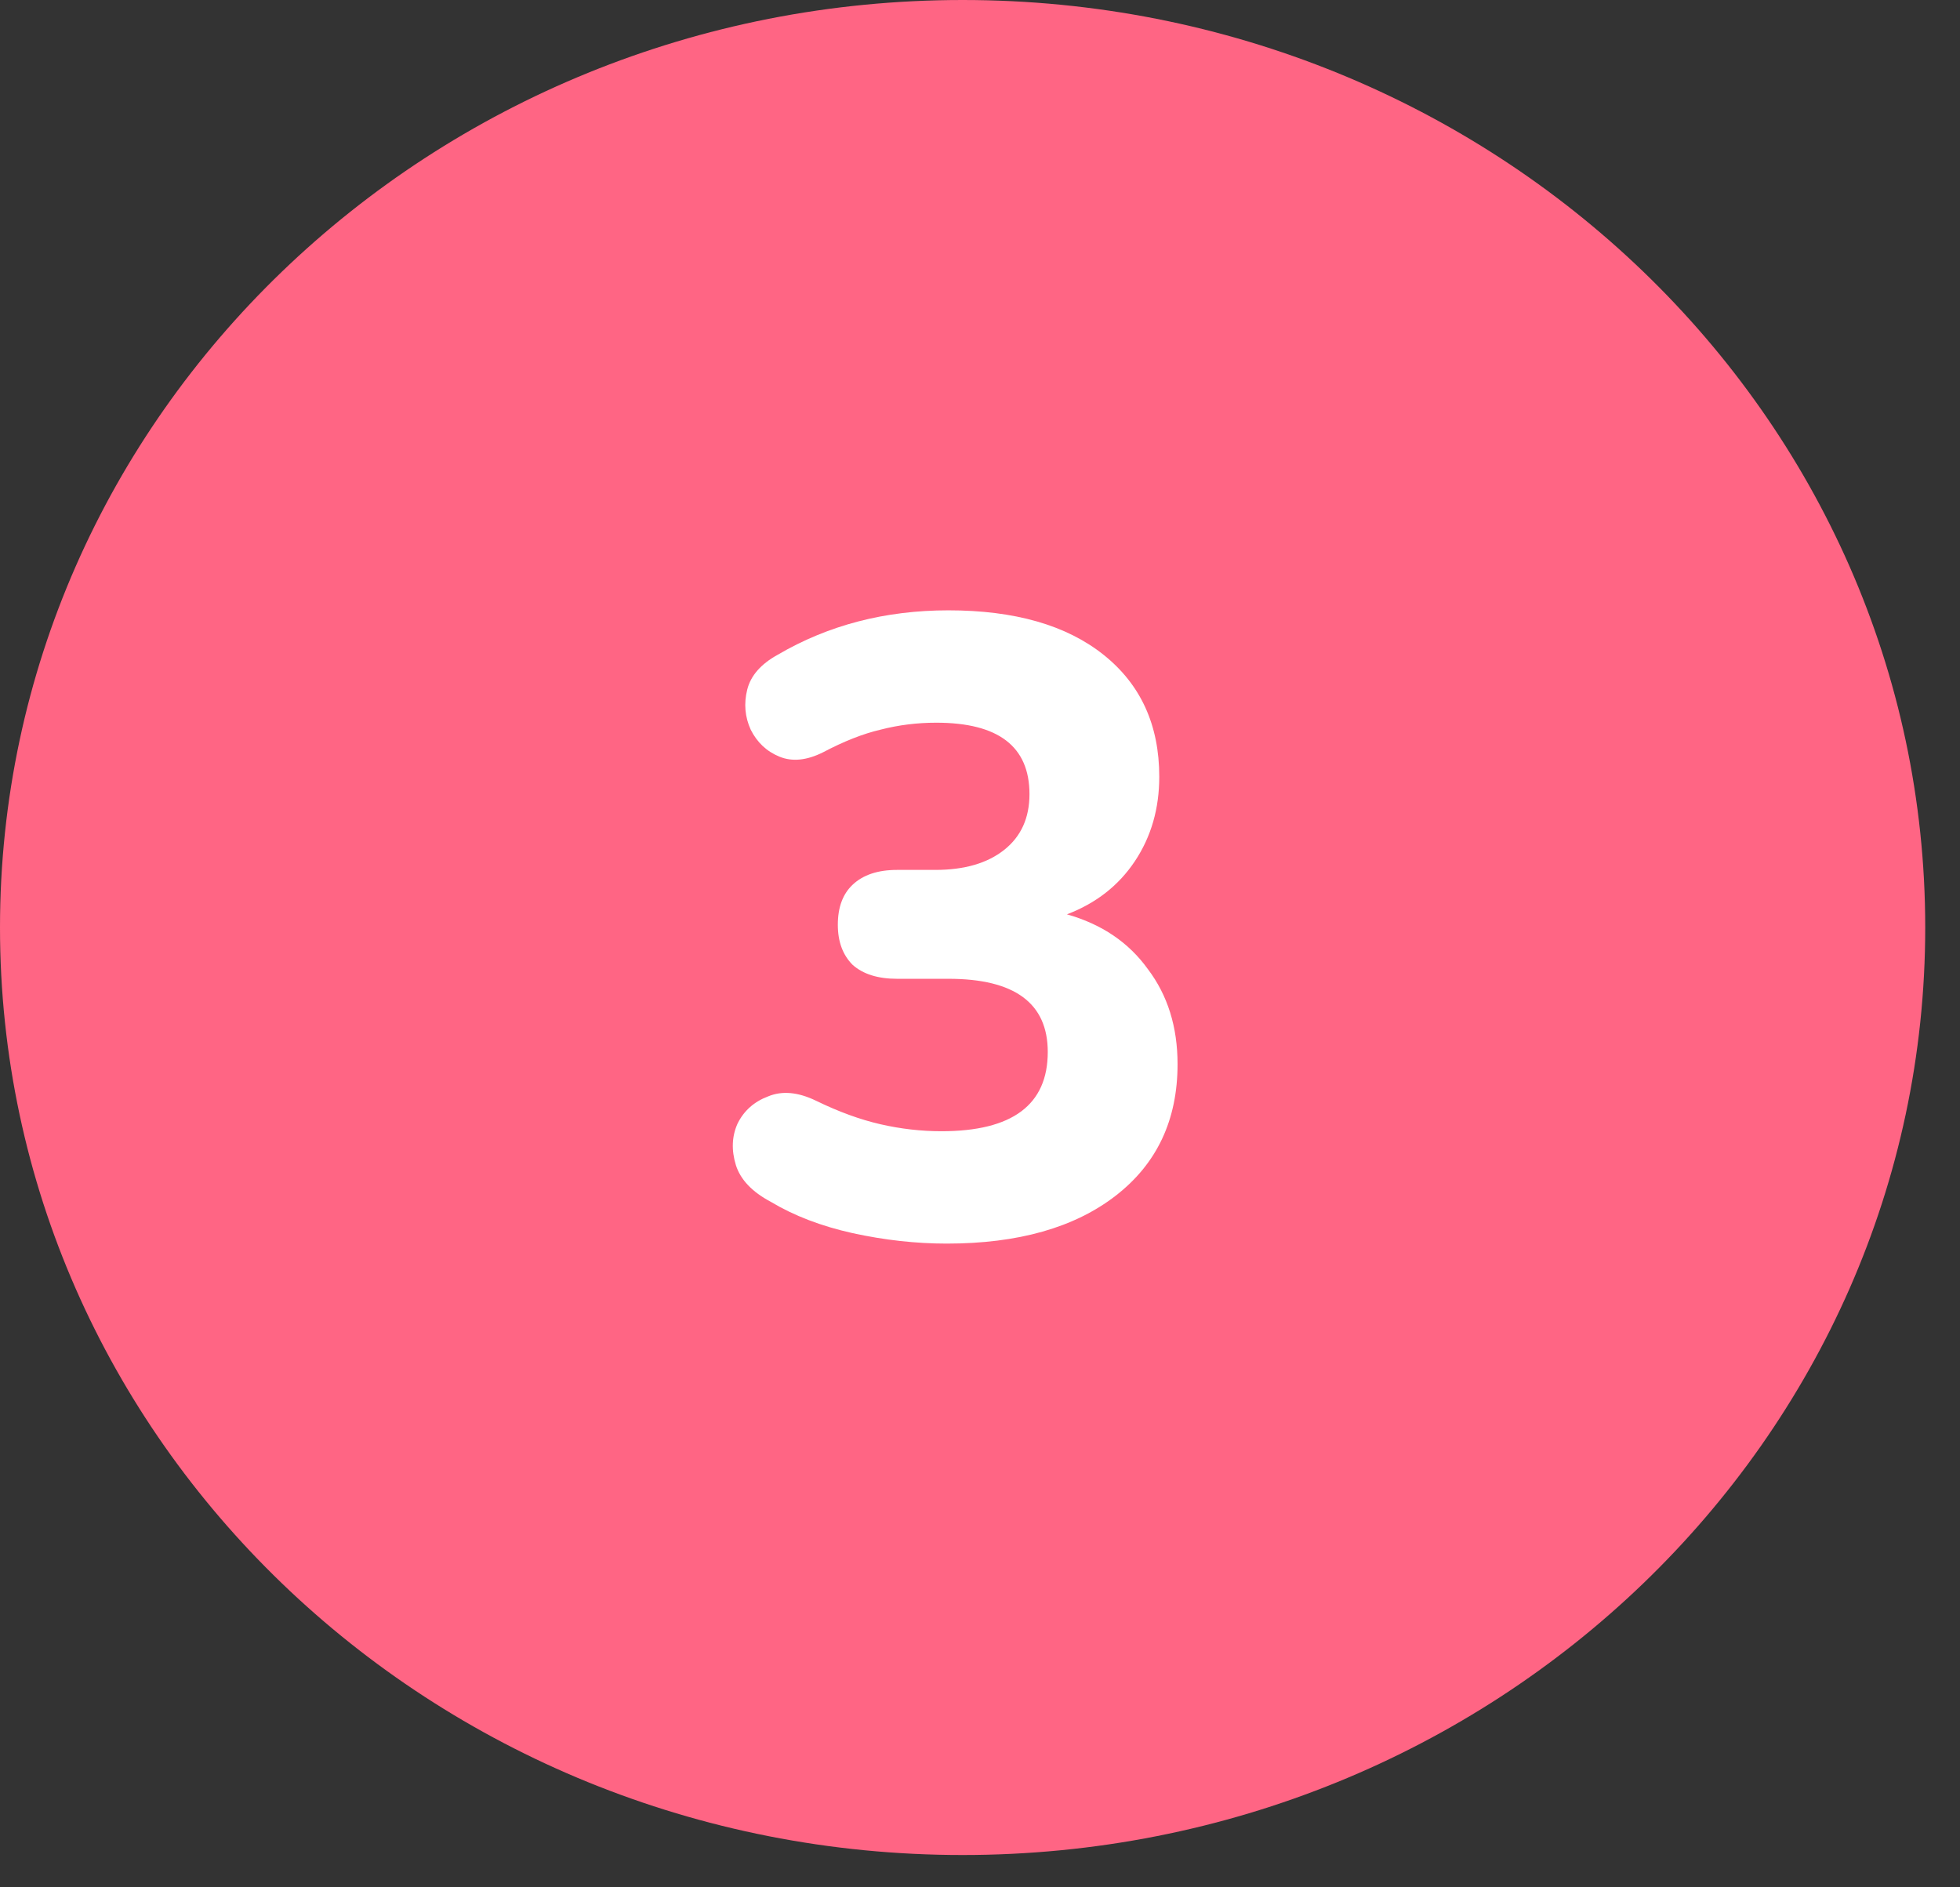 <svg width="54" height="52" viewBox="0 0 54 52" fill="none" xmlns="http://www.w3.org/2000/svg">
<rect x="0" y="0" width="54" height="52" fill="#333333" stroke="none"/>
<path d="M26.521 51.11C41.169 51.11 53.042 39.669 53.042 25.555C53.042 11.441 41.169 0 26.521 0C11.874 0 0 11.441 0 25.555C0 39.669 11.874 51.11 26.521 51.11Z" fill="#FF6584"/>
<path d="M26.083 34.264C25.235 34.264 24.371 34.168 23.491 33.976C22.627 33.784 21.875 33.496 21.235 33.112C20.723 32.84 20.403 32.504 20.275 32.104C20.147 31.688 20.163 31.304 20.323 30.952C20.499 30.6 20.779 30.352 21.163 30.208C21.547 30.048 21.987 30.088 22.483 30.328C23.107 30.632 23.699 30.848 24.259 30.976C24.819 31.104 25.379 31.168 25.939 31.168C27.891 31.168 28.867 30.44 28.867 28.984C28.867 27.64 27.955 26.968 26.131 26.968H24.715C24.187 26.968 23.779 26.84 23.491 26.584C23.219 26.312 23.083 25.944 23.083 25.48C23.083 25 23.219 24.632 23.491 24.376C23.779 24.104 24.187 23.968 24.715 23.968H25.771C26.571 23.968 27.203 23.784 27.667 23.416C28.131 23.048 28.363 22.536 28.363 21.88C28.363 20.568 27.507 19.912 25.795 19.912C25.267 19.912 24.755 19.976 24.259 20.104C23.779 20.216 23.251 20.424 22.675 20.728C22.227 20.952 21.827 20.992 21.475 20.848C21.123 20.704 20.859 20.456 20.683 20.104C20.523 19.752 20.491 19.384 20.587 19C20.683 18.616 20.963 18.296 21.427 18.04C22.819 17.224 24.387 16.816 26.131 16.816C27.955 16.816 29.379 17.224 30.403 18.04C31.427 18.856 31.939 19.976 31.939 21.4C31.939 22.28 31.715 23.056 31.267 23.728C30.819 24.4 30.195 24.888 29.395 25.192C30.355 25.464 31.099 25.968 31.627 26.704C32.171 27.424 32.443 28.296 32.443 29.32C32.443 30.856 31.875 32.064 30.739 32.944C29.603 33.824 28.051 34.264 26.083 34.264Z" fill="white"/>
</svg>
